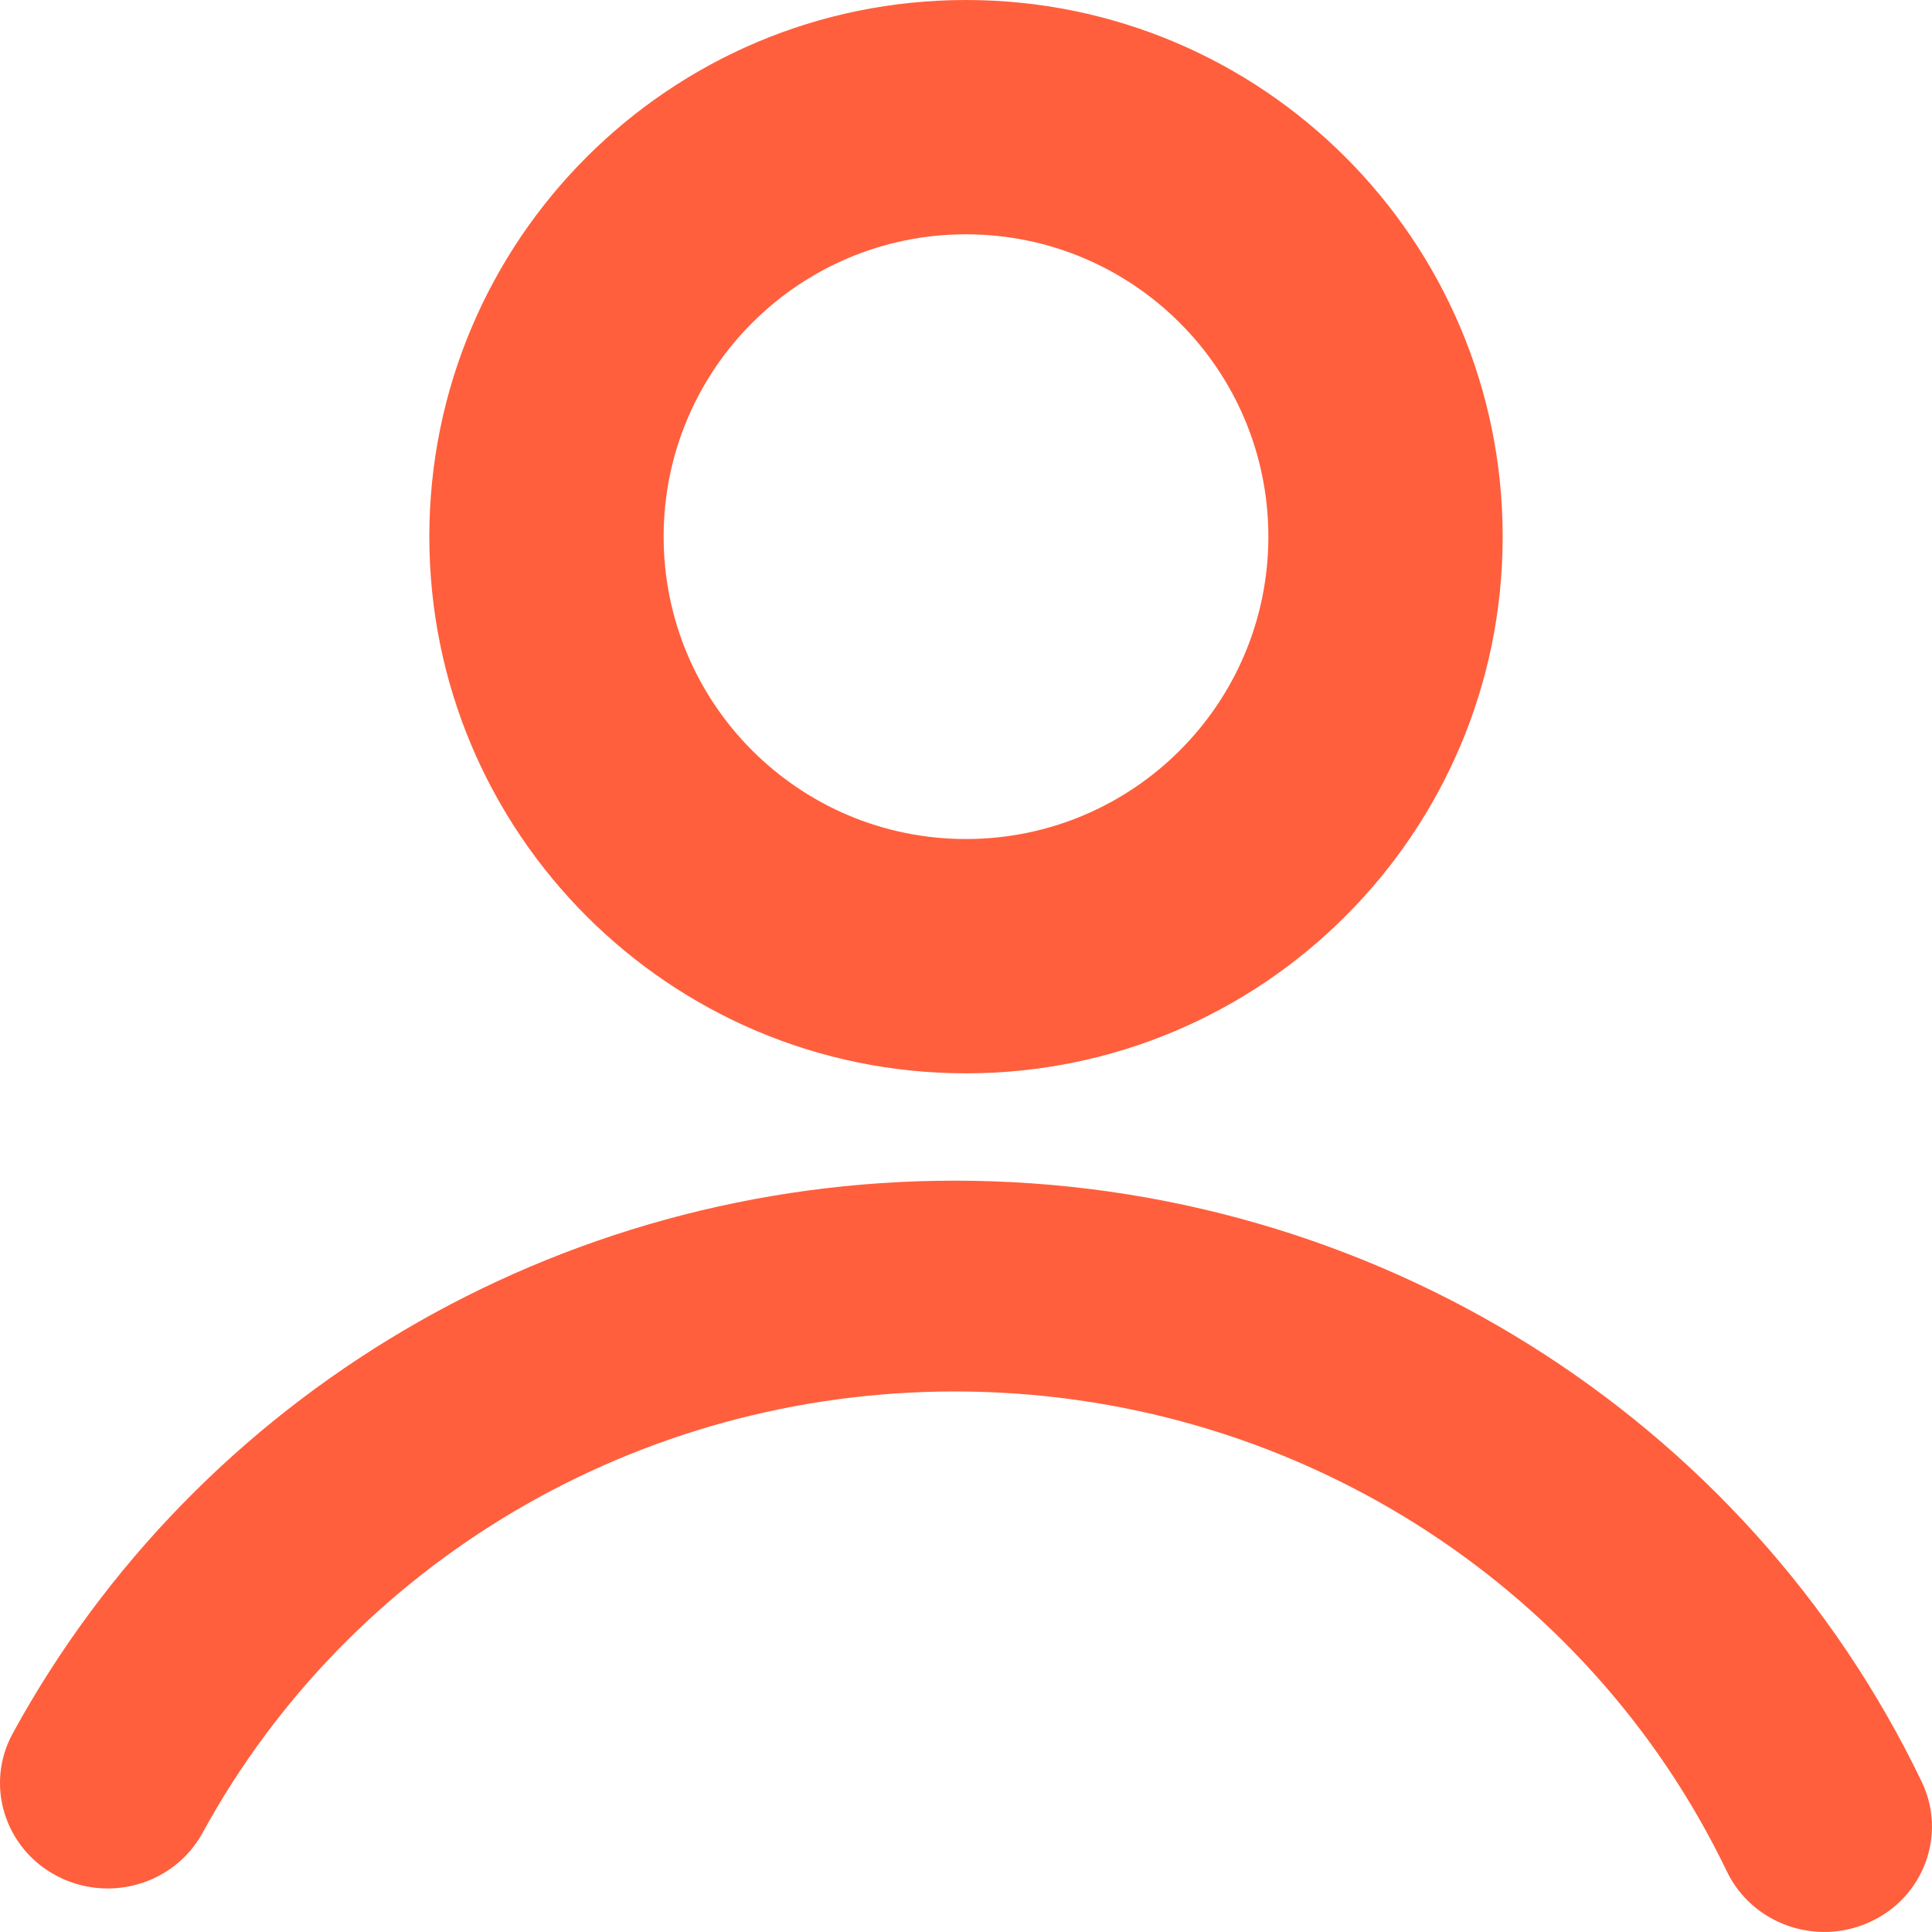 <?xml version="1.0" encoding="UTF-8"?>
<svg width="18px" height="18px" viewBox="0 0 18 18" version="1.1" xmlns="http://www.w3.org/2000/svg" xmlns:xlink="http://www.w3.org/1999/xlink">
    <!-- Generator: Sketch 55.2 (78181) - https://sketchapp.com -->
    <title>Account</title>
    <desc>Created with Sketch.</desc>
    <g id="icon-account" stroke="none" stroke-width="1" fill="none" fill-rule="evenodd">
        <path d="M14,5 C14,7.762 11.761,10 8.999,10 C6.238,10 4,7.761 4,5 C4,2.239 6.238,-5.32907052e-15 8.999,-5.32907052e-15 C11.761,-5.32907052e-15 14,2.238 14,5 Z M11.817,5 C11.817,3.444 10.556,2.183 8.999,2.183 C7.444,2.183 6.183,3.444 6.183,5 C6.183,6.556 7.444,7.817 8.999,7.817 C10.556,7.817 11.817,6.556 11.817,5 Z M17.904,16.6 C18.14,17.091 17.925,17.676 17.423,17.906 C16.922,18.137 16.325,17.926 16.089,17.436 C14.788,14.729 12.005,12.964 8.896,12.964 C5.933,12.964 3.26,14.565 1.888,17.075 C1.627,17.554 1.019,17.734 0.53,17.478 C0.042,17.222 -0.143,16.627 0.119,16.149 C1.837,13.006 5.186,11 8.896,11 C12.79,11 16.276,13.211 17.904,16.6 Z" fill="#FF5F3D" fill-rule="nonzero"></path>
    </g>
</svg>